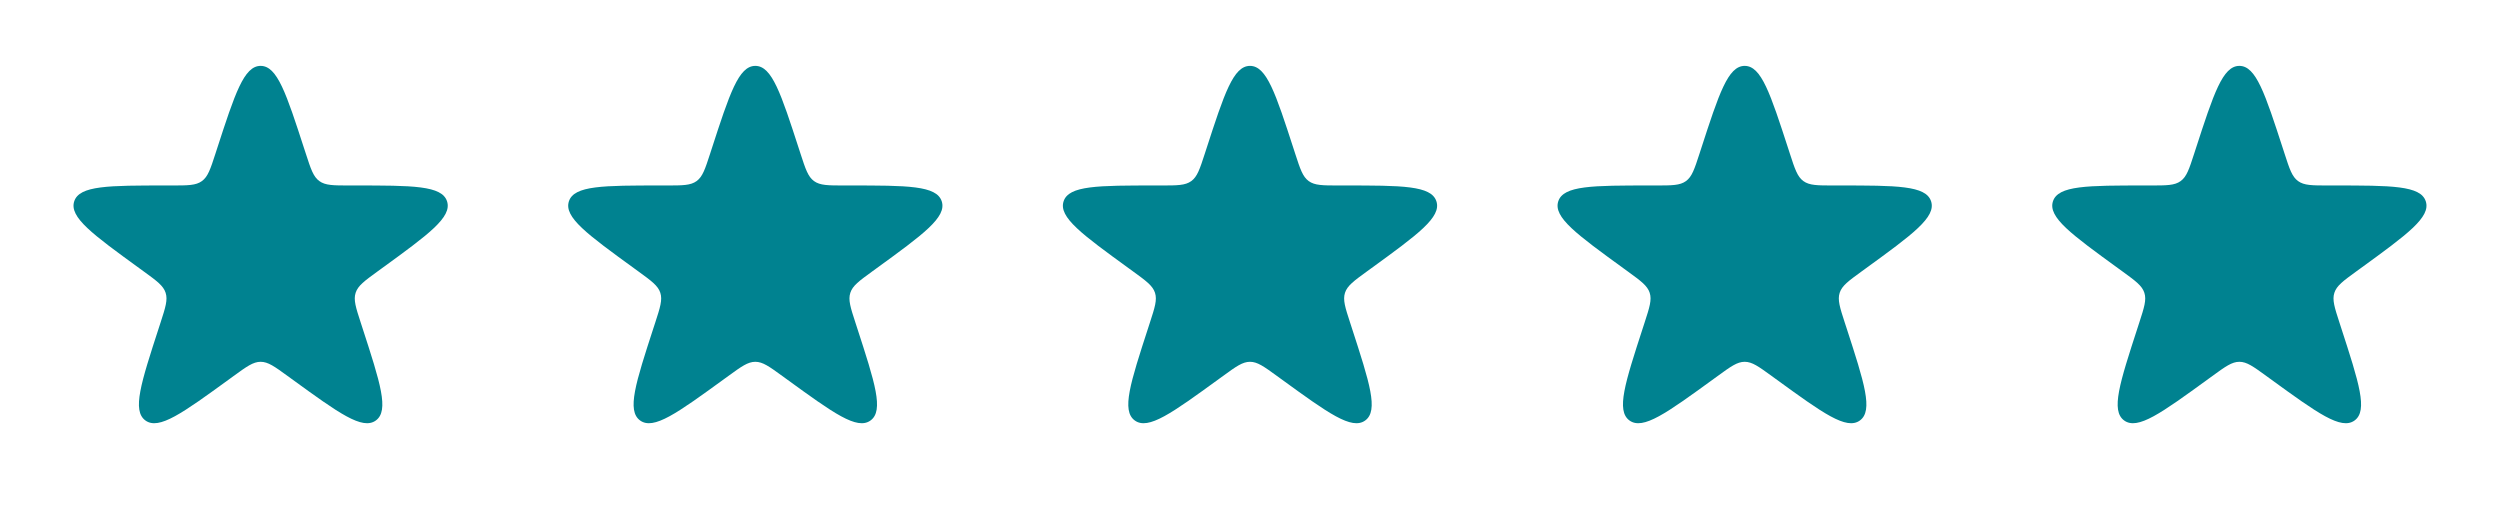 <svg xmlns="http://www.w3.org/2000/svg" width="136" height="28" viewBox="0 0 136 28" fill="none"><path d="M11.803 8.102C12.782 5.09 13.271 3.584 14.178 3.584C15.086 3.584 15.575 5.09 16.553 8.102L16.639 8.364C16.909 9.197 17.044 9.613 17.373 9.851C17.701 10.09 18.139 10.09 19.014 10.09H19.289C22.456 10.09 24.04 10.09 24.32 10.953C24.6 11.815 23.319 12.746 20.757 14.607L20.534 14.769C19.826 15.284 19.472 15.541 19.347 15.927C19.221 16.313 19.357 16.729 19.627 17.561L19.712 17.823C20.691 20.835 21.18 22.341 20.446 22.874C19.712 23.408 18.431 22.477 15.869 20.616L15.646 20.454C14.938 19.939 14.584 19.682 14.178 19.682C13.773 19.682 13.419 19.939 12.71 20.454L12.488 20.616C9.926 22.477 8.645 23.408 7.911 22.874C7.177 22.341 7.666 20.835 8.645 17.823L8.73 17.561C9 16.729 9.135 16.313 9.01 15.927C8.885 15.541 8.531 15.284 7.823 14.769L7.6 14.607C5.038 12.746 3.757 11.815 4.037 10.953C4.317 10.09 5.901 10.09 9.068 10.09H9.343C10.218 10.09 10.656 10.09 10.984 9.851C11.312 9.613 11.448 9.197 11.718 8.364L11.803 8.102Z" fill="#008290"></path><path d="M38.714 8.102C39.693 5.09 40.182 3.584 41.089 3.584C41.996 3.584 42.486 5.09 43.464 8.102L43.549 8.364C43.82 9.197 43.955 9.613 44.283 9.851C44.612 10.09 45.049 10.09 45.925 10.09H46.2C49.367 10.09 50.95 10.09 51.231 10.953C51.511 11.815 50.23 12.746 47.668 14.607L47.445 14.769C46.737 15.284 46.383 15.541 46.258 15.927C46.132 16.313 46.267 16.729 46.538 17.561L46.623 17.823C47.602 20.835 48.091 22.341 47.357 22.874C46.623 23.408 45.342 22.477 42.78 20.616L42.557 20.454C41.849 19.939 41.495 19.682 41.089 19.682C40.684 19.682 40.329 19.939 39.621 20.454L39.398 20.616C36.836 22.477 35.555 23.408 34.822 22.874C34.087 22.341 34.577 20.835 35.555 17.823L35.641 17.561C35.911 16.729 36.046 16.313 35.921 15.927C35.795 15.541 35.441 15.284 34.733 14.769L34.51 14.607C31.948 12.746 30.667 11.815 30.948 10.953C31.228 10.09 32.812 10.09 35.978 10.09H36.254C37.129 10.09 37.567 10.09 37.895 9.851C38.223 9.613 38.358 9.197 38.629 8.364L38.714 8.102Z" fill="#008290"></path><path d="M65.625 8.102C66.603 5.09 67.093 3.584 68 3.584C68.907 3.584 69.397 5.09 70.375 8.102L70.46 8.364C70.731 9.197 70.866 9.613 71.194 9.851C71.522 10.09 71.96 10.09 72.835 10.09H73.111C76.278 10.09 77.861 10.09 78.141 10.953C78.422 11.815 77.141 12.746 74.579 14.607L74.356 14.769C73.648 15.284 73.294 15.541 73.168 15.927C73.043 16.313 73.178 16.729 73.449 17.561L73.534 17.823C74.512 20.835 75.002 22.341 74.268 22.874C73.534 23.408 72.253 22.477 69.691 20.616L69.468 20.454C68.76 19.939 68.406 19.682 68 19.682C67.594 19.682 67.24 19.939 66.532 20.454L66.309 20.616C63.747 22.477 62.466 23.408 61.732 22.874C60.998 22.341 61.488 20.835 62.466 17.823L62.551 17.561C62.822 16.729 62.957 16.313 62.832 15.927C62.706 15.541 62.352 15.284 61.644 14.769L61.421 14.607C58.859 12.746 57.578 11.815 57.859 10.953C58.139 10.09 59.722 10.09 62.889 10.09H63.165C64.04 10.09 64.478 10.09 64.806 9.851C65.134 9.613 65.269 9.197 65.54 8.364L65.625 8.102Z" fill="#008290"></path><path d="M92.536 8.102C93.514 5.09 94.004 3.584 94.911 3.584C95.818 3.584 96.307 5.09 97.286 8.102L97.371 8.364C97.641 9.197 97.777 9.613 98.105 9.851C98.433 10.09 98.871 10.09 99.746 10.09H100.022C103.188 10.09 104.772 10.09 105.052 10.953C105.333 11.815 104.052 12.746 101.49 14.607L101.267 14.769C100.559 15.284 100.204 15.541 100.079 15.927C99.954 16.313 100.089 16.729 100.359 17.561L100.445 17.823C101.423 20.835 101.912 22.341 101.178 22.874C100.445 23.408 99.164 22.477 96.602 20.616L96.379 20.454C95.671 19.939 95.317 19.682 94.911 19.682C94.505 19.682 94.151 19.939 93.443 20.454L93.22 20.616C90.658 22.477 89.377 23.408 88.643 22.874C87.909 22.341 88.398 20.835 89.377 17.823L89.462 17.561C89.733 16.729 89.868 16.313 89.743 15.927C89.617 15.541 89.263 15.284 88.555 14.769L88.332 14.607C85.77 12.746 84.489 11.815 84.769 10.953C85.05 10.09 86.633 10.09 89.8 10.09H90.075C90.951 10.09 91.388 10.09 91.717 9.851C92.045 9.613 92.18 9.197 92.451 8.364L92.536 8.102Z" fill="#008290"></path><path d="M119.446 8.102C120.425 5.09 120.914 3.584 121.822 3.584C122.729 3.584 123.218 5.09 124.197 8.102L124.282 8.364C124.552 9.197 124.687 9.613 125.016 9.851C125.344 10.09 125.782 10.09 126.657 10.09H126.932C130.099 10.09 131.683 10.09 131.963 10.953C132.243 11.815 130.962 12.746 128.4 14.607L128.177 14.769C127.469 15.284 127.115 15.541 126.99 15.927C126.864 16.313 127 16.729 127.27 17.561L127.355 17.823C128.334 20.835 128.823 22.341 128.089 22.874C127.355 23.408 126.074 22.477 123.512 20.616L123.289 20.454C122.581 19.939 122.227 19.682 121.822 19.682C121.416 19.682 121.062 19.939 120.354 20.454L120.131 20.616C117.569 22.477 116.288 23.408 115.554 22.874C114.82 22.341 115.309 20.835 116.288 17.823L116.373 17.561C116.643 16.729 116.779 16.313 116.653 15.927C116.528 15.541 116.174 15.284 115.466 14.769L115.243 14.607C112.681 12.746 111.4 11.815 111.68 10.953C111.96 10.09 113.544 10.09 116.711 10.09H116.986C117.861 10.09 118.299 10.09 118.627 9.851C118.956 9.613 119.091 9.197 119.361 8.364L119.446 8.102Z" fill="#008290"></path></svg>